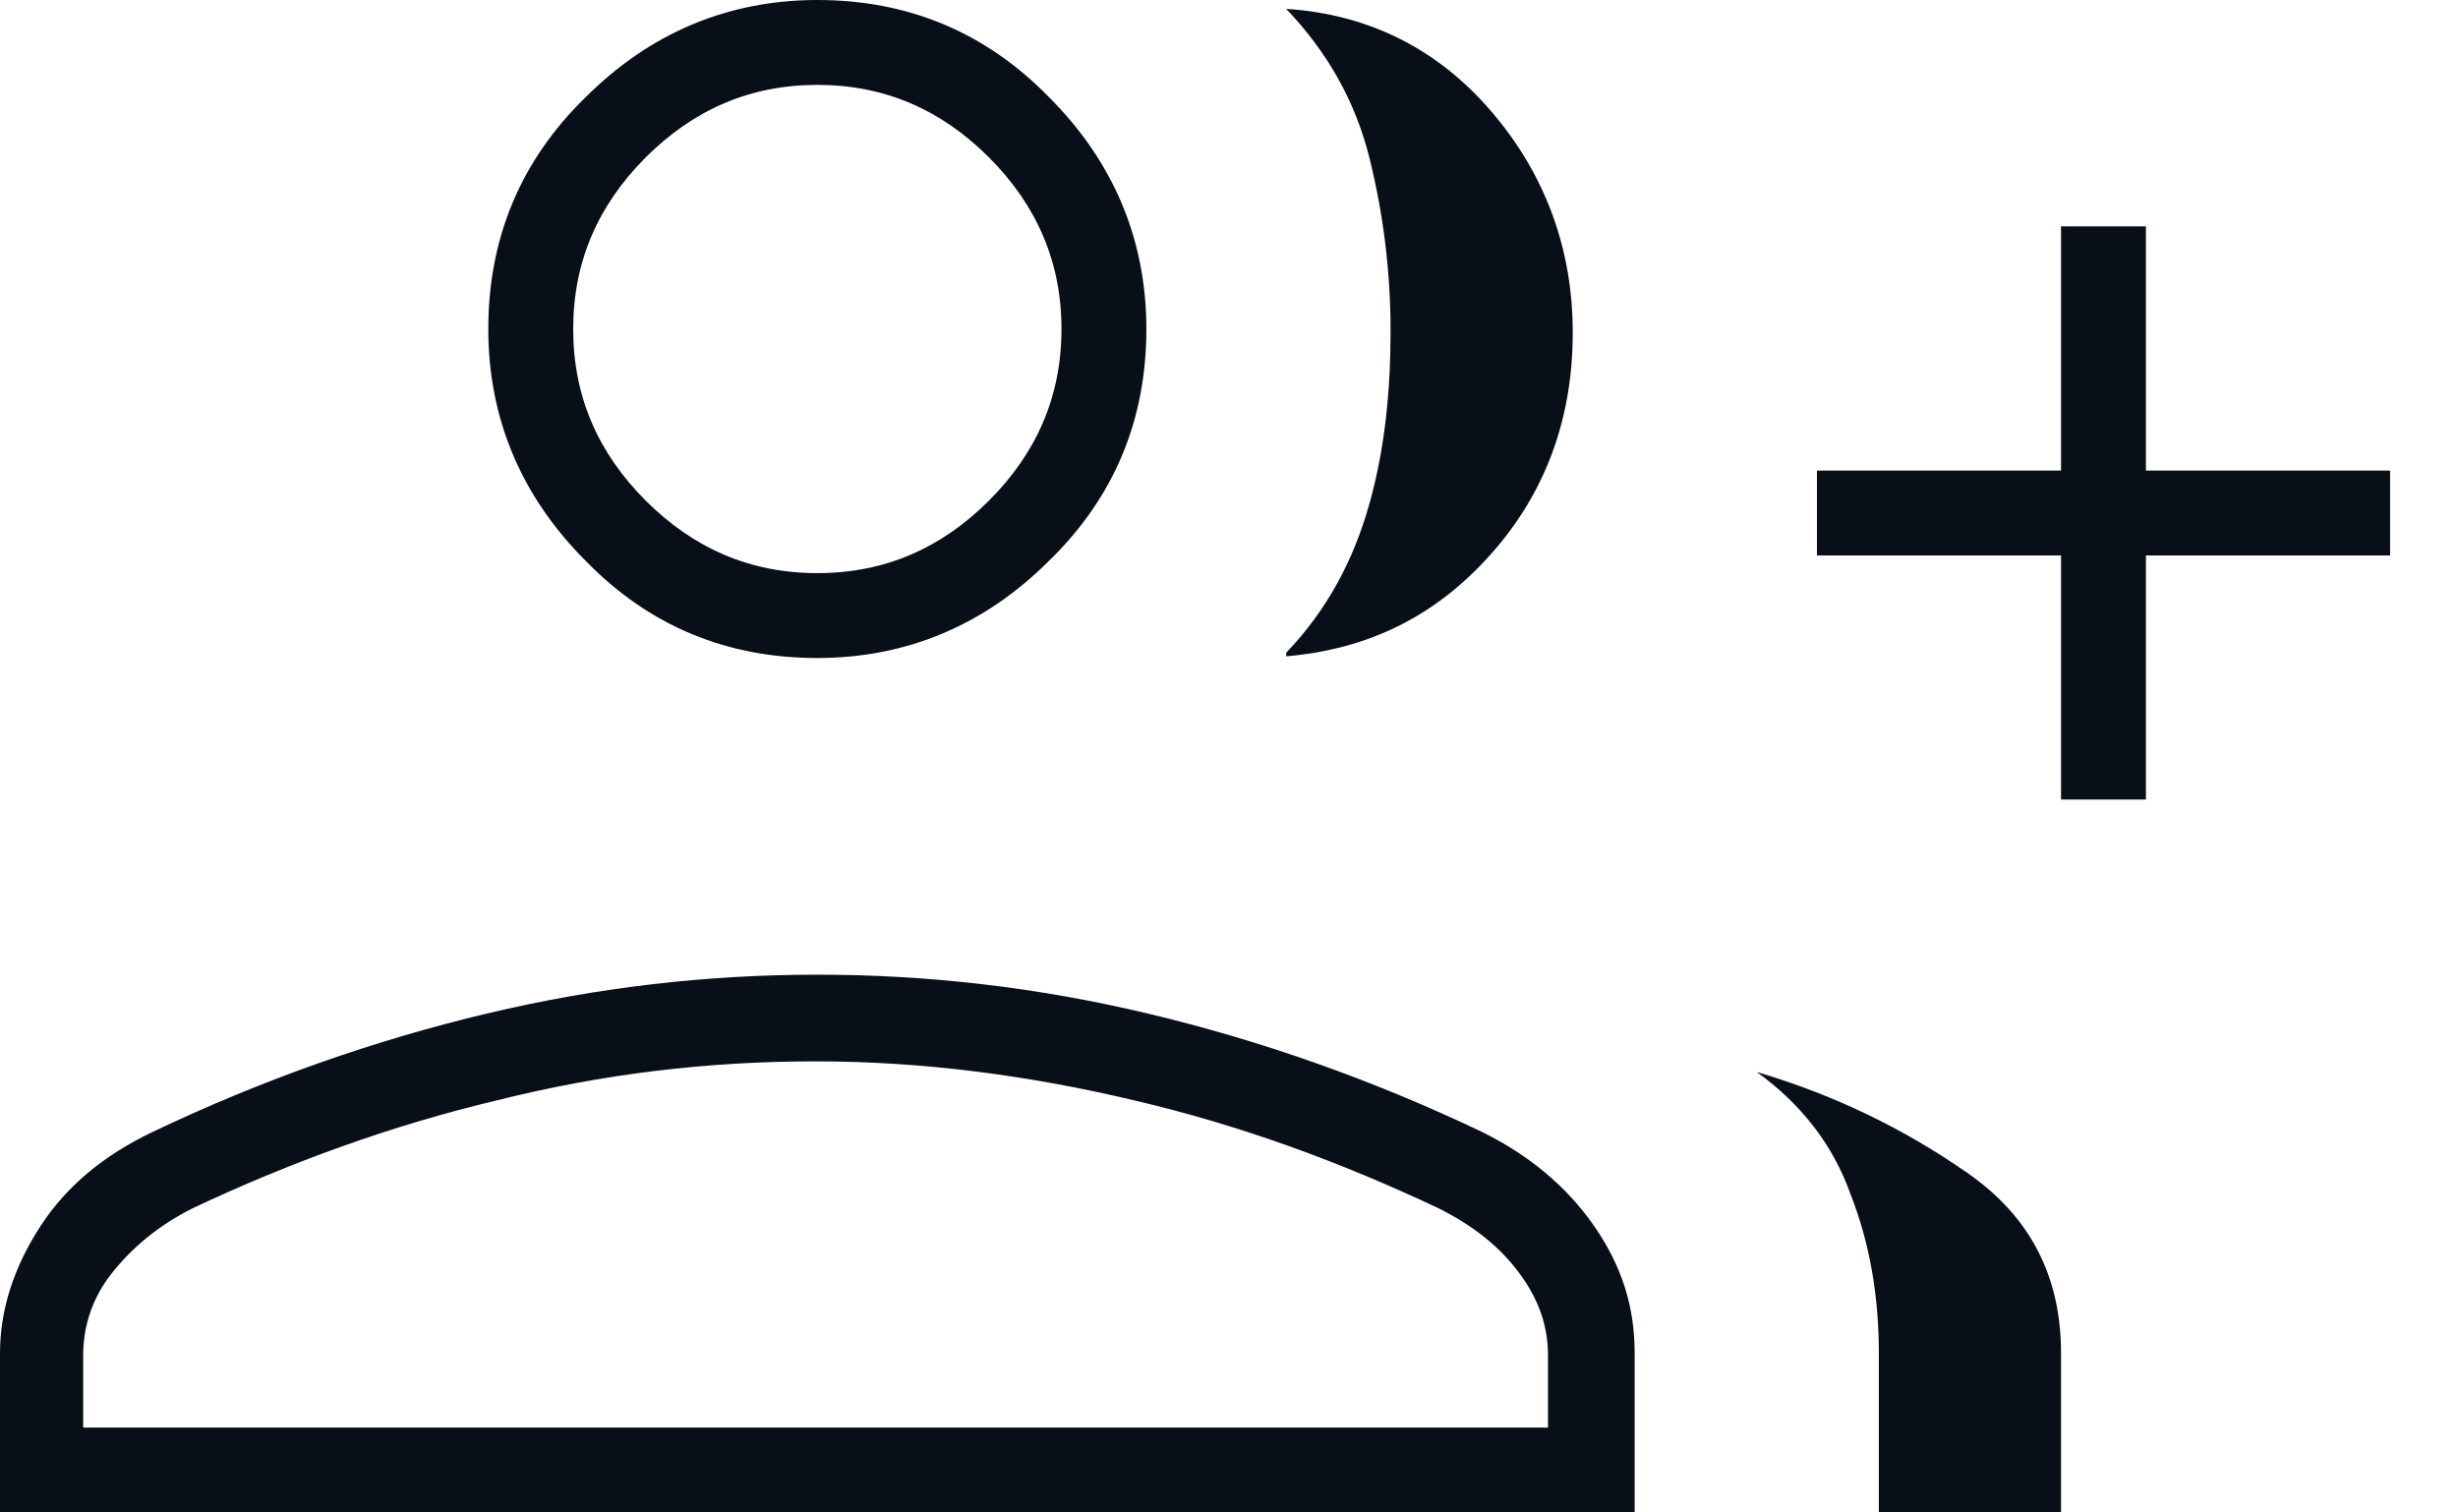 <svg width="26" height="16" viewBox="0 0 26 16" fill="none" xmlns="http://www.w3.org/2000/svg">
<path d="M13.605 6.905C14.035 6.456 14.316 5.932 14.484 5.333C14.653 4.734 14.709 4.117 14.709 3.499C14.709 2.882 14.634 2.264 14.484 1.665C14.335 1.067 14.035 0.543 13.605 0.094C14.484 0.15 15.214 0.524 15.775 1.179C16.337 1.834 16.636 2.62 16.636 3.518C16.636 4.416 16.356 5.202 15.775 5.857C15.195 6.512 14.484 6.868 13.605 6.943V6.905ZM19.874 16V14.316C19.874 13.717 19.78 13.156 19.574 12.632C19.387 12.108 19.05 11.677 18.582 11.34C19.406 11.584 20.136 11.939 20.809 12.407C21.483 12.875 21.801 13.511 21.801 14.316V16H19.874ZM21.801 8.458V5.876H19.219V4.978H21.801V2.395H22.699V4.978H25.282V5.876H22.699V8.458H21.801ZM8.646 6.961C7.691 6.961 6.868 6.625 6.194 5.932C5.52 5.258 5.165 4.435 5.165 3.481C5.165 2.526 5.502 1.703 6.194 1.029C6.868 0.356 7.691 0 8.646 0C9.6 0 10.423 0.337 11.097 1.029C11.771 1.703 12.126 2.526 12.126 3.481C12.126 4.435 11.79 5.258 11.097 5.932C10.423 6.606 9.6 6.961 8.646 6.961ZM0 16V14.316C0 13.848 0.15 13.399 0.43 12.968C0.711 12.538 1.104 12.22 1.609 11.977C2.788 11.415 3.967 11.004 5.146 10.723C6.325 10.442 7.485 10.311 8.646 10.311C9.806 10.311 10.966 10.442 12.145 10.723C13.324 11.004 14.503 11.415 15.682 11.977C16.168 12.22 16.561 12.538 16.861 12.968C17.16 13.399 17.291 13.829 17.291 14.316V16H0ZM8.646 6.063C9.357 6.063 9.956 5.801 10.461 5.296C10.966 4.791 11.228 4.192 11.228 3.481C11.228 2.77 10.966 2.171 10.461 1.665C9.956 1.16 9.357 0.898 8.646 0.898C7.934 0.898 7.336 1.16 6.83 1.665C6.325 2.171 6.063 2.77 6.063 3.481C6.063 4.192 6.325 4.791 6.83 5.296C7.336 5.801 7.934 6.063 8.646 6.063ZM0.898 15.102H16.374V14.335C16.374 14.035 16.281 13.754 16.075 13.474C15.869 13.193 15.588 12.968 15.214 12.781C14.185 12.295 13.118 11.902 11.995 11.64C10.891 11.378 9.768 11.228 8.627 11.228C7.485 11.228 6.381 11.359 5.258 11.64C4.154 11.902 3.069 12.295 2.04 12.781C1.665 12.968 1.385 13.212 1.179 13.474C0.973 13.736 0.88 14.035 0.88 14.335V15.102H0.898Z" fill="#090F19"/>
</svg>
